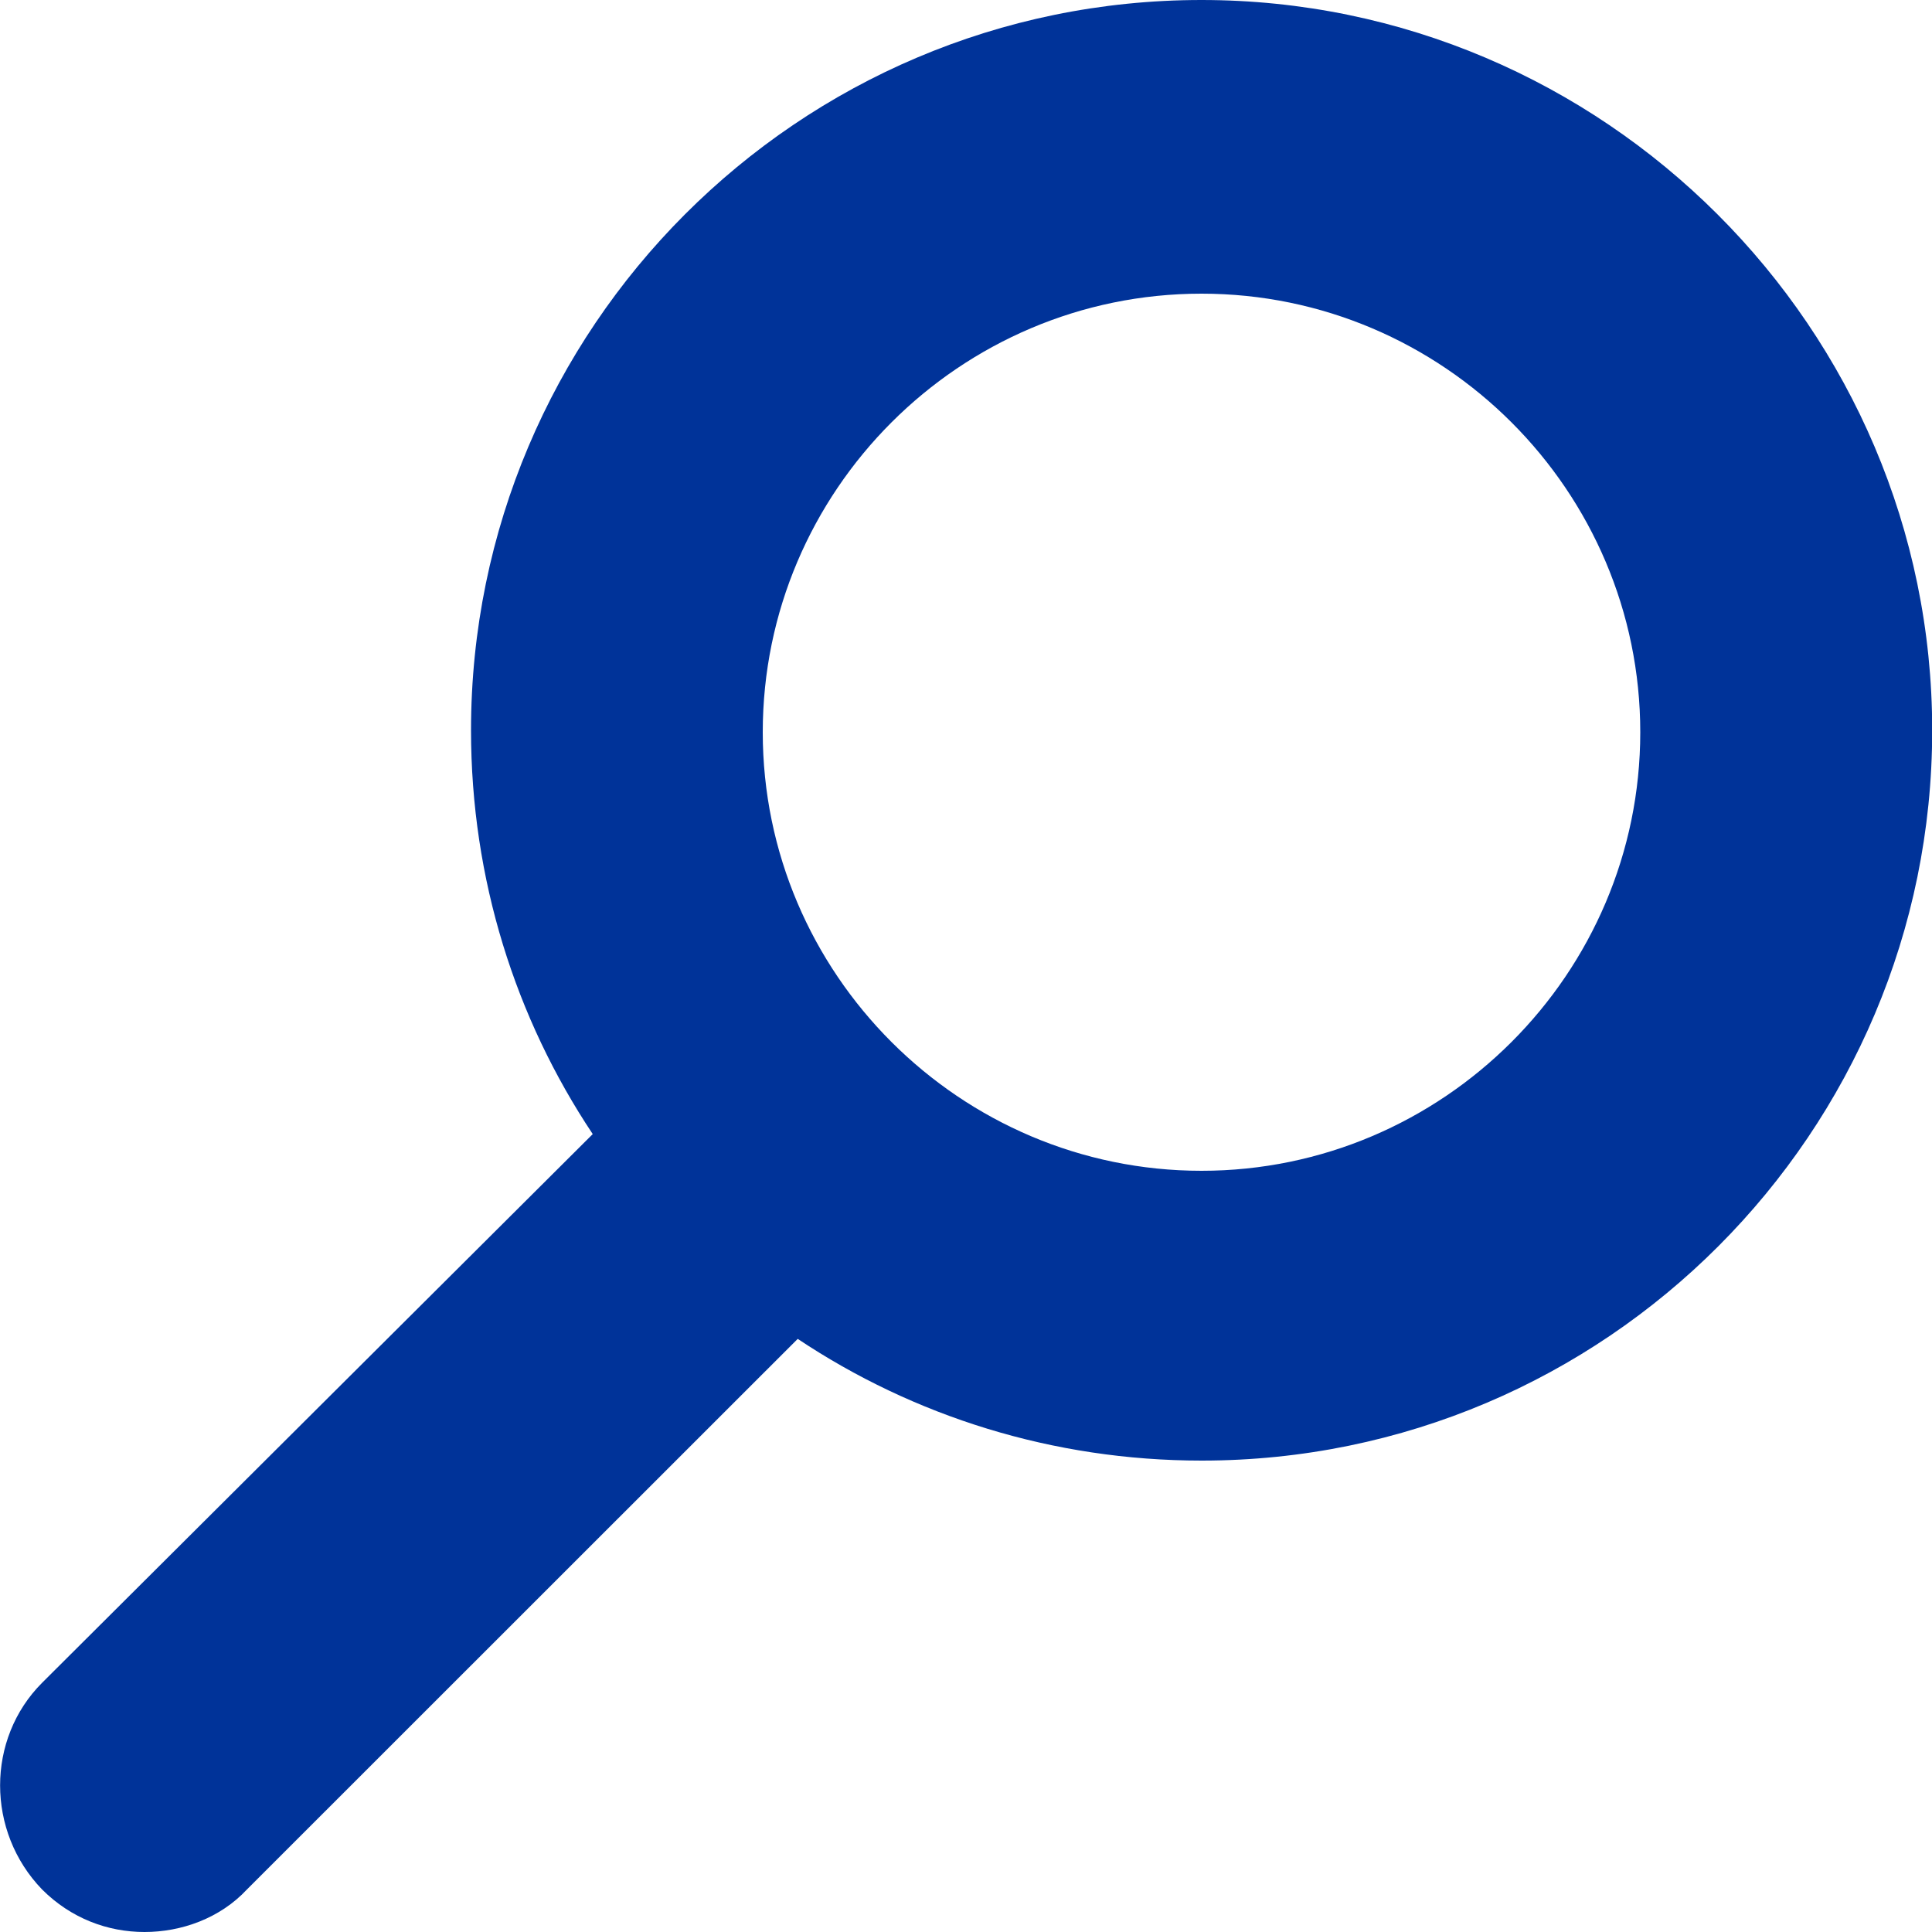 <?xml version="1.0" encoding="utf-8"?>
<!-- Generator: Adobe Illustrator 22.0.0, SVG Export Plug-In . SVG Version: 6.00 Build 0)  -->
<svg version="1.1" id="Ebene_1" xmlns="http://www.w3.org/2000/svg" xmlns:xlink="http://www.w3.org/1999/xlink" x="0px" y="0px"
	 viewBox="0 0 100 100" style="enable-background:new 0 0 100 100;" xml:space="preserve">
<style type="text/css">
	.st0{fill:#003399;}
</style>
<path class="st0" d="M62.19,0C41.29,0,24.38,17,24.38,37.8c0,7.7,2.3,14.9,6.3,20.9L2.18,87.1c-2.9,2.9-2.9,7.7,0,10.7
	c1.5,1.5,3.4,2.2,5.3,2.2s3.9-0.7,5.3-2.2l28.51-28.5c6,4,13.2,6.3,20.91,6.3c20.91,0,37.81-17,37.81-37.8S83,0,62.19,0z
	 M62.19,60.6c-12.5,0-22.71-10.2-22.71-22.7s10.2-22.7,22.71-22.7S84.9,25.4,84.9,37.9S74.69,60.6,62.19,60.6z"/>
</svg>
